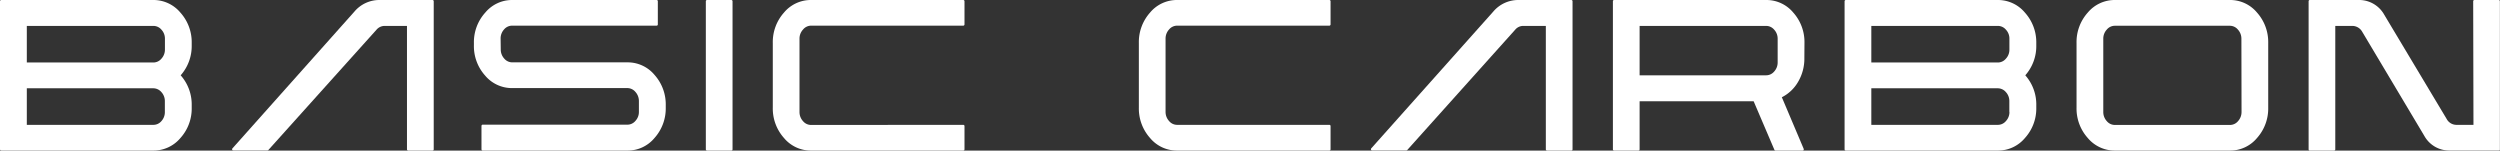 <svg xmlns="http://www.w3.org/2000/svg" viewBox="0 0 716.07 43.13"><rect x="0" y="0" width="716.07" height="43.13" fill="#333333" stroke="none"/><defs><style>.cls-1{fill:#fff;}</style></defs><g id="Layer_2" data-name="Layer 2"><g id="Layer_1-2" data-name="Layer 1"><path class="cls-1" d="M54.91,12.34v.6a12.64,12.64,0,0,1-3.16,8.63,12.6,12.6,0,0,1,3.16,8.62v.65a12.58,12.58,0,0,1-3.23,8.69,10.06,10.06,0,0,1-7.76,3.6H.35A.28.28,0,0,1,.1,43a.32.32,0,0,1-.1-.23V.39A.37.37,0,0,1,.1.11.31.31,0,0,1,.35,0H43.92a10.05,10.05,0,0,1,7.76,3.62A12.67,12.67,0,0,1,54.91,12.34ZM7.68,7.42V17.9H43.92a3,3,0,0,0,2.32-1.1,3.8,3.8,0,0,0,1-2.61V11.08a3.72,3.72,0,0,0-1-2.58,3,3,0,0,0-2.32-1.08ZM47.22,32.05V29a3.79,3.79,0,0,0-1-2.63,3.07,3.07,0,0,0-2.32-1.08H7.68V35.76H43.92a3,3,0,0,0,2.32-1.08A3.79,3.79,0,0,0,47.22,32.05Z"/><path class="cls-1" d="M101.55,3.28a9.35,9.35,0,0,1,7-3.28h15.33a.31.31,0,0,1,.25.11.37.37,0,0,1,.1.28v42.4a.32.32,0,0,1-.1.23.28.28,0,0,1-.25.11h-7a.26.26,0,0,1-.21-.11.37.37,0,0,1-.1-.23V7.42h-6.41a3.08,3.08,0,0,0-2.31,1.08L76.84,43a.35.35,0,0,1-.23.09H66.82a.3.3,0,0,1-.31-.21.35.35,0,0,1,.08-.39Z"/><path class="cls-1" d="M143.43,14.15a3.82,3.82,0,0,0,1,2.63,3,3,0,0,0,2.31,1.08h33a10,10,0,0,1,7.74,3.6,12.66,12.66,0,0,1,3.21,8.73v.61a12.69,12.69,0,0,1-3.21,8.71,10,10,0,0,1-7.74,3.62H138.24A.27.27,0,0,1,138,43a.41.41,0,0,1-.09-.28V36.1a.43.43,0,0,1,.09-.28.31.31,0,0,1,.21-.11h41.42A3,3,0,0,0,182,34.63a3.73,3.73,0,0,0,1-2.58V28.94a3.85,3.85,0,0,0-1-2.61,3,3,0,0,0-2.31-1.1h-33a10,10,0,0,1-7.75-3.6,12.6,12.6,0,0,1-3.2-8.69v-.65A12.6,12.6,0,0,1,139,3.6,10,10,0,0,1,146.7,0h41.42a.31.31,0,0,1,.21.11.36.36,0,0,1,.09.24V7a.36.36,0,0,1-.09.24.31.31,0,0,1-.21.11H146.7a3,3,0,0,0-2.31,1.07,3.82,3.82,0,0,0-1,2.63Z"/><path class="cls-1" d="M209.82,42.79a.35.35,0,0,1-.09.23.31.31,0,0,1-.25.11h-7a.25.25,0,0,1-.21-.11.32.32,0,0,1-.1-.23V.39a.37.37,0,0,1,.1-.28.28.28,0,0,1,.21-.11h7a.34.34,0,0,1,.25.11.41.41,0,0,1,.09.28Z"/><path class="cls-1" d="M275.91,35.76a.32.32,0,0,1,.25.1.39.39,0,0,1,.1.24v6.64a.41.41,0,0,1-.1.28.3.3,0,0,1-.25.11H232.34a10,10,0,0,1-7.78-3.6,12.66,12.66,0,0,1-3.21-8.73V12.34a12.66,12.66,0,0,1,3.21-8.74A10,10,0,0,1,232.34,0h43.57a.33.33,0,0,1,.25.11.41.41,0,0,1,.1.28V7a.37.37,0,0,1-.1.24.33.33,0,0,1-.25.11H232.34A3,3,0,0,0,230,8.48a3.78,3.78,0,0,0-1,2.6v21a3.82,3.82,0,0,0,1,2.61,3,3,0,0,0,2.34,1.1Z"/><path class="cls-1" d="M380.76,35.76a.3.3,0,0,1,.25.1.34.34,0,0,1,.1.24v6.64a.37.37,0,0,1-.1.28.28.28,0,0,1-.25.11H337.19a10,10,0,0,1-7.78-3.6,12.66,12.66,0,0,1-3.21-8.73V12.34a12.66,12.66,0,0,1,3.21-8.74A10,10,0,0,1,337.19,0h43.57a.31.31,0,0,1,.25.11.37.37,0,0,1,.1.28V7a.33.33,0,0,1-.1.24.31.31,0,0,1-.25.11H337.19a3,3,0,0,0-2.34,1.1,3.82,3.82,0,0,0-1,2.6v21a3.86,3.86,0,0,0,1,2.61,3,3,0,0,0,2.34,1.1Z"/><path class="cls-1" d="M427.75,3.28a9.36,9.36,0,0,1,7-3.28h15.33a.34.34,0,0,1,.25.11.41.41,0,0,1,.09.28v42.4a.35.35,0,0,1-.09.23.31.31,0,0,1-.25.11h-7a.25.25,0,0,1-.21-.11.32.32,0,0,1-.1-.23V7.42h-6.42A3,3,0,0,0,434,8.5L403.05,43a.37.37,0,0,1-.23.09H393a.3.3,0,0,1-.31-.21.37.37,0,0,1,.08-.39Z"/><path class="cls-1" d="M516.82,16.65a13,13,0,0,1-1.77,6.75,11.17,11.17,0,0,1-4.69,4.46l.16.35,6.1,14.4a.53.53,0,0,1,0,.35.28.28,0,0,1-.27.17h-7.8a.35.35,0,0,1-.31-.21L502.29,29H469.63V42.79a.35.35,0,0,1-.09.23.31.31,0,0,1-.25.11h-7a.25.25,0,0,1-.21-.11.32.32,0,0,1-.1-.23V.39a.37.37,0,0,1,.1-.28.28.28,0,0,1,.21-.11h43.61a10,10,0,0,1,7.74,3.6,12.66,12.66,0,0,1,3.21,8.74Zm-47.19,4.92h36.24a3,3,0,0,0,2.3-1.08,3.82,3.82,0,0,0,1-2.63V11.08a3.75,3.75,0,0,0-1-2.58,3,3,0,0,0-2.3-1.08H469.63Z"/><path class="cls-1" d="M583.25,12.34v.6a12.63,12.63,0,0,1-3.15,8.63,12.59,12.59,0,0,1,3.15,8.62v.65A12.58,12.58,0,0,1,580,39.53a10.06,10.06,0,0,1-7.76,3.6H528.69a.3.3,0,0,1-.25-.11.37.37,0,0,1-.1-.23V.39a.41.41,0,0,1,.1-.28.33.33,0,0,1,.25-.11h43.57A10.05,10.05,0,0,1,580,3.62,12.67,12.67,0,0,1,583.25,12.34ZM536,7.42V17.9h36.23a3,3,0,0,0,2.32-1.1,3.75,3.75,0,0,0,1-2.61V11.08a3.68,3.68,0,0,0-1-2.58,3,3,0,0,0-2.32-1.08Zm39.53,24.63V29a3.75,3.75,0,0,0-1-2.63,3.05,3.05,0,0,0-2.32-1.08H536V35.76h36.23a3,3,0,0,0,2.32-1.08A3.75,3.75,0,0,0,575.56,32.05Z"/><path class="cls-1" d="M638.69,0a10,10,0,0,1,7.78,3.6,12.66,12.66,0,0,1,3.21,8.74V30.8a12.66,12.66,0,0,1-3.21,8.73,10,10,0,0,1-7.78,3.6H605.76a10.06,10.06,0,0,1-7.76-3.6,12.62,12.62,0,0,1-3.22-8.73V12.34A12.63,12.63,0,0,1,598,3.6,10.06,10.06,0,0,1,605.76,0ZM642,11.08a3.82,3.82,0,0,0-1-2.6,3,3,0,0,0-2.35-1.1H605.76a3,3,0,0,0-2.32,1.1,3.79,3.79,0,0,0-1,2.6v21a3.83,3.83,0,0,0,1,2.61,3,3,0,0,0,2.32,1.1h32.93a3,3,0,0,0,2.35-1.1,3.86,3.86,0,0,0,1-2.61Z"/><path class="cls-1" d="M708.39.39a.37.37,0,0,1,.1-.28.31.31,0,0,1,.25-.11h7a.31.31,0,0,1,.21.11.41.41,0,0,1,.09.28v42.4A.35.35,0,0,1,716,43a.27.27,0,0,1-.21.11H701.4a8.15,8.15,0,0,1-7-4.18L676.58,9.06a3.27,3.27,0,0,0-2.77-1.64h-4.92V42.79a.35.35,0,0,1-.09.23.31.31,0,0,1-.25.11h-7a.27.27,0,0,1-.21-.11.35.35,0,0,1-.09-.23V.39a.41.41,0,0,1,.09-.28.31.31,0,0,1,.21-.11h14.37a8.24,8.24,0,0,1,7,4.23l17.87,29.84a3.19,3.19,0,0,0,2.76,1.69h4.92Z"/></g></g></svg>